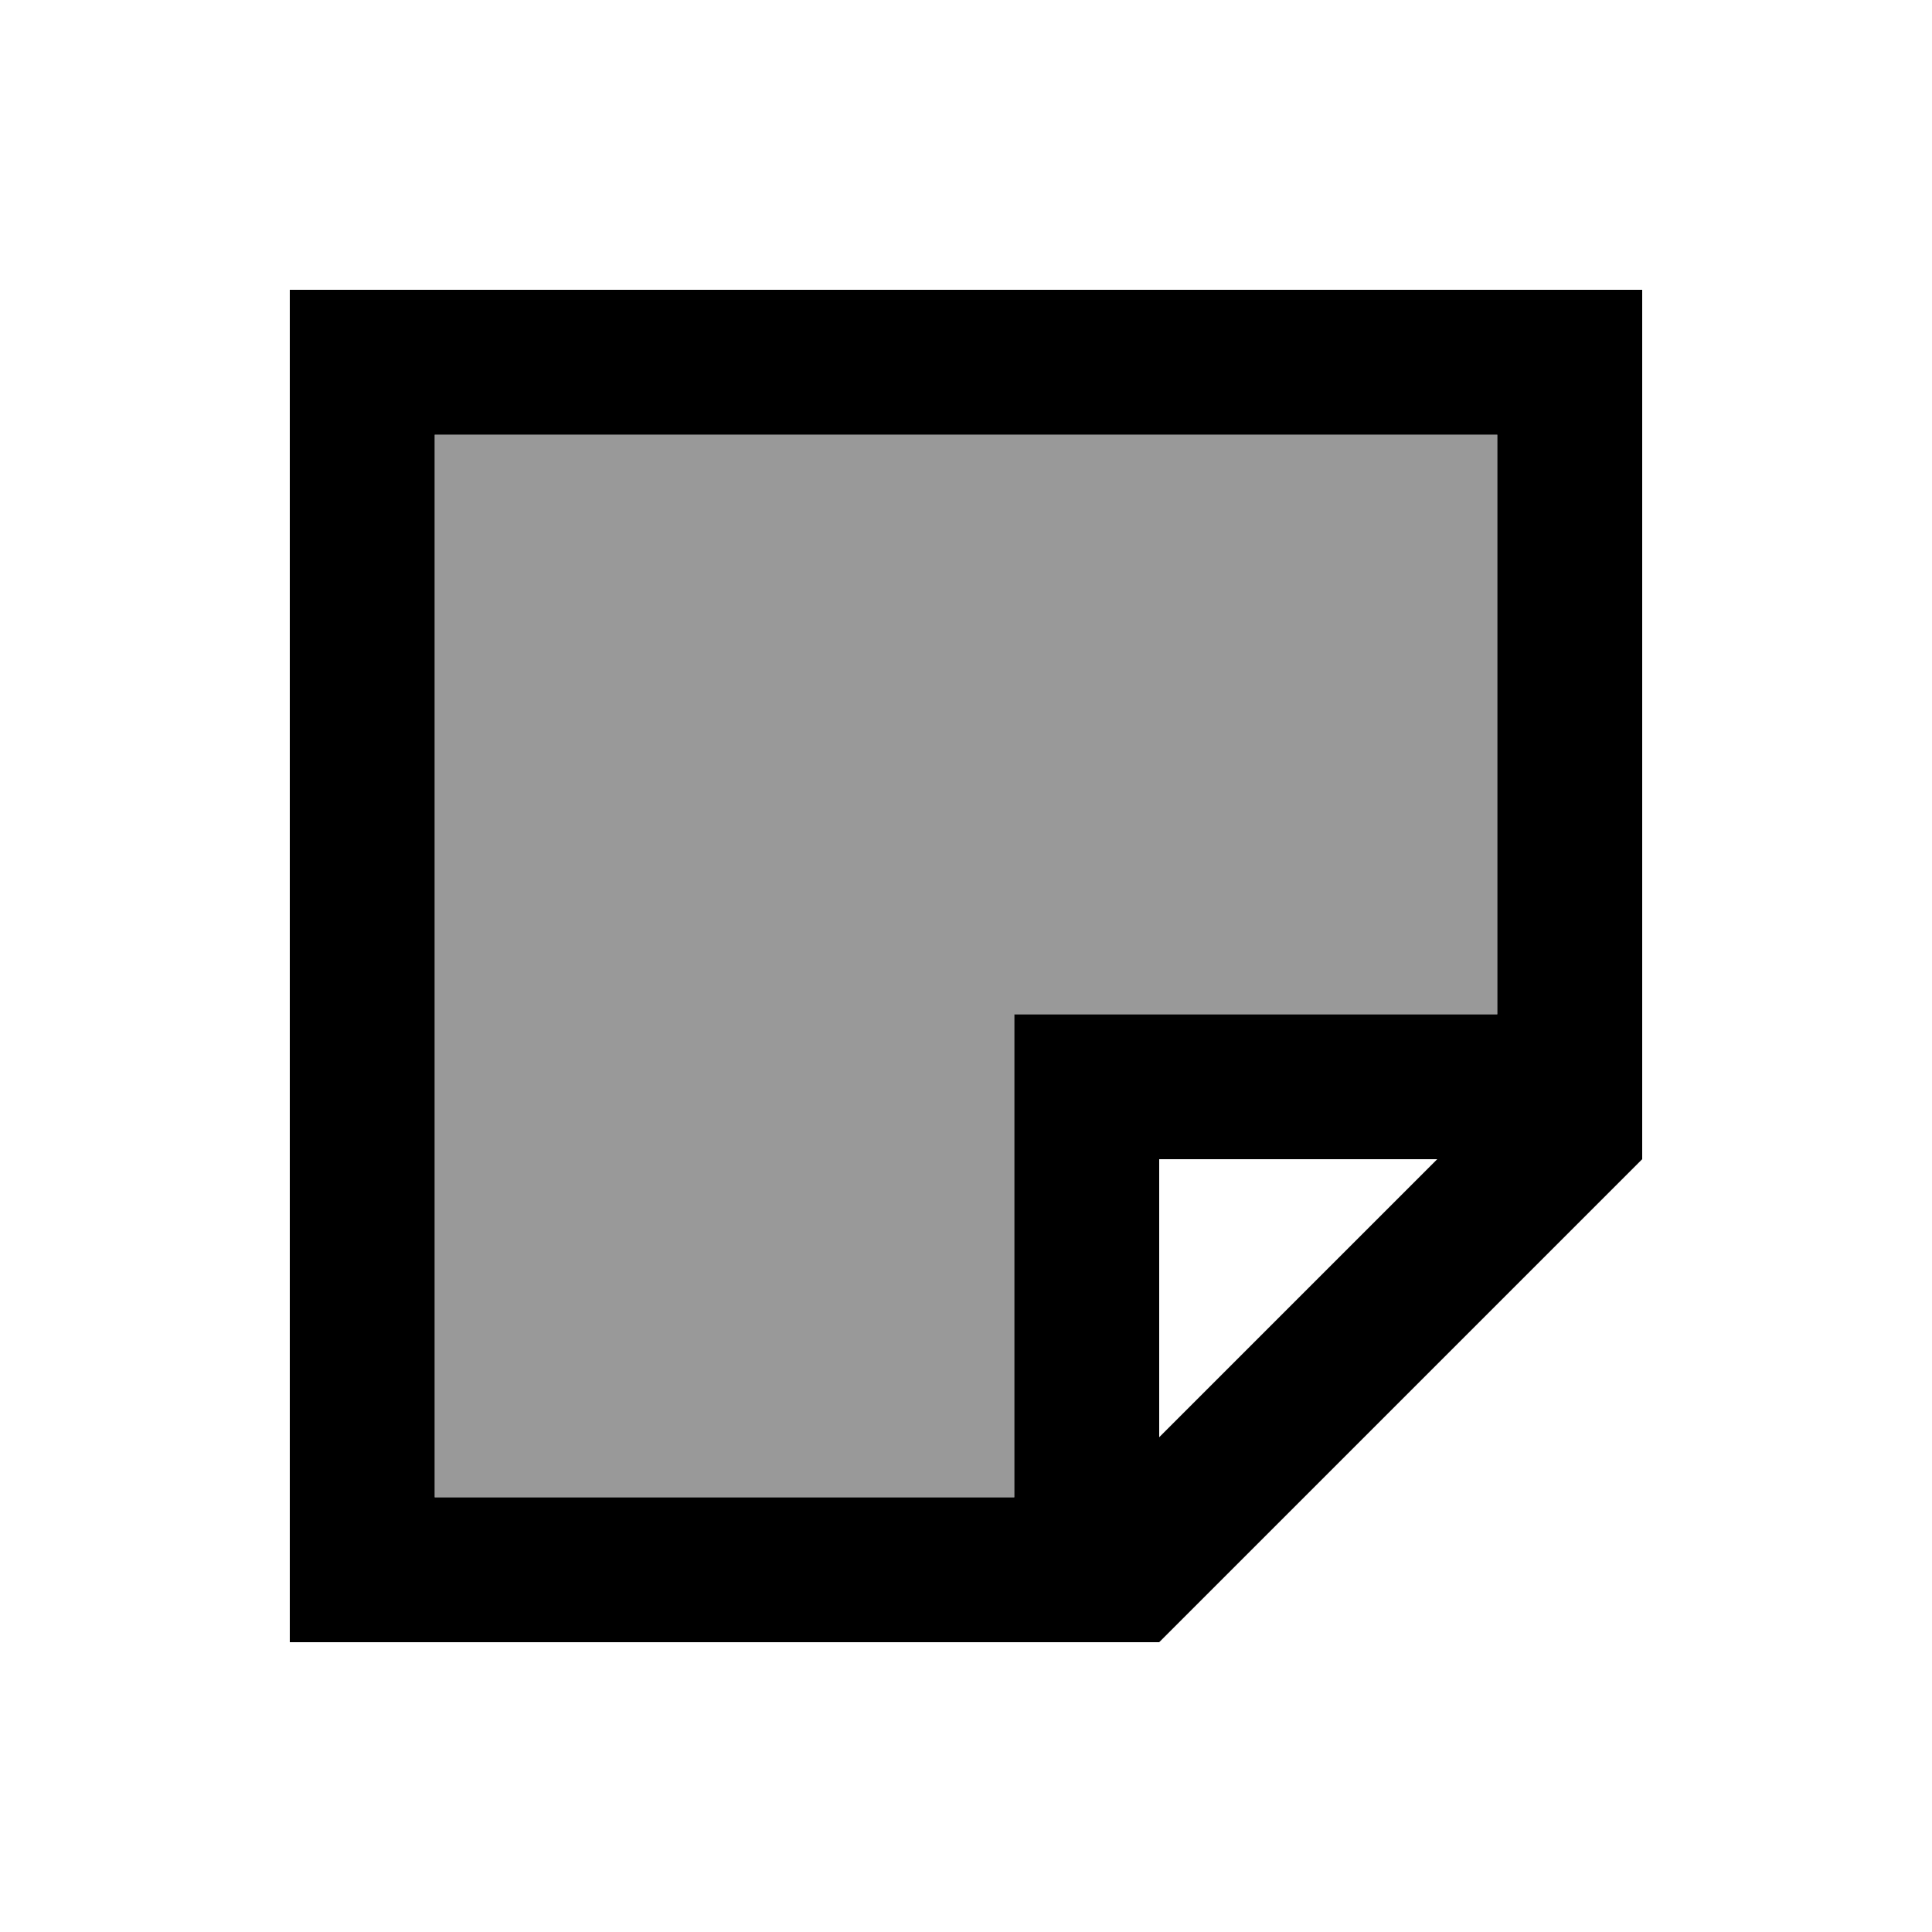 <svg xmlns="http://www.w3.org/2000/svg" viewBox="0 0 640 640"><!--! Font Awesome Pro 7.1.0 by @fontawesome - https://fontawesome.com License - https://fontawesome.com/license (Commercial License) Copyright 2025 Fonticons, Inc. --><path opacity=".4" fill="currentColor" d="M144 144L144 496L336 496L336 336L496 336L496 144L144 144z"/><path fill="currentColor" d="M336 496L144 496L144 144L496 144L496 336L336 336L336 496zM476.1 384L384 476.1L384 384L476.1 384zM144 544L384 544L544 384L544 96L96 96L96 544L144 544z"/></svg>